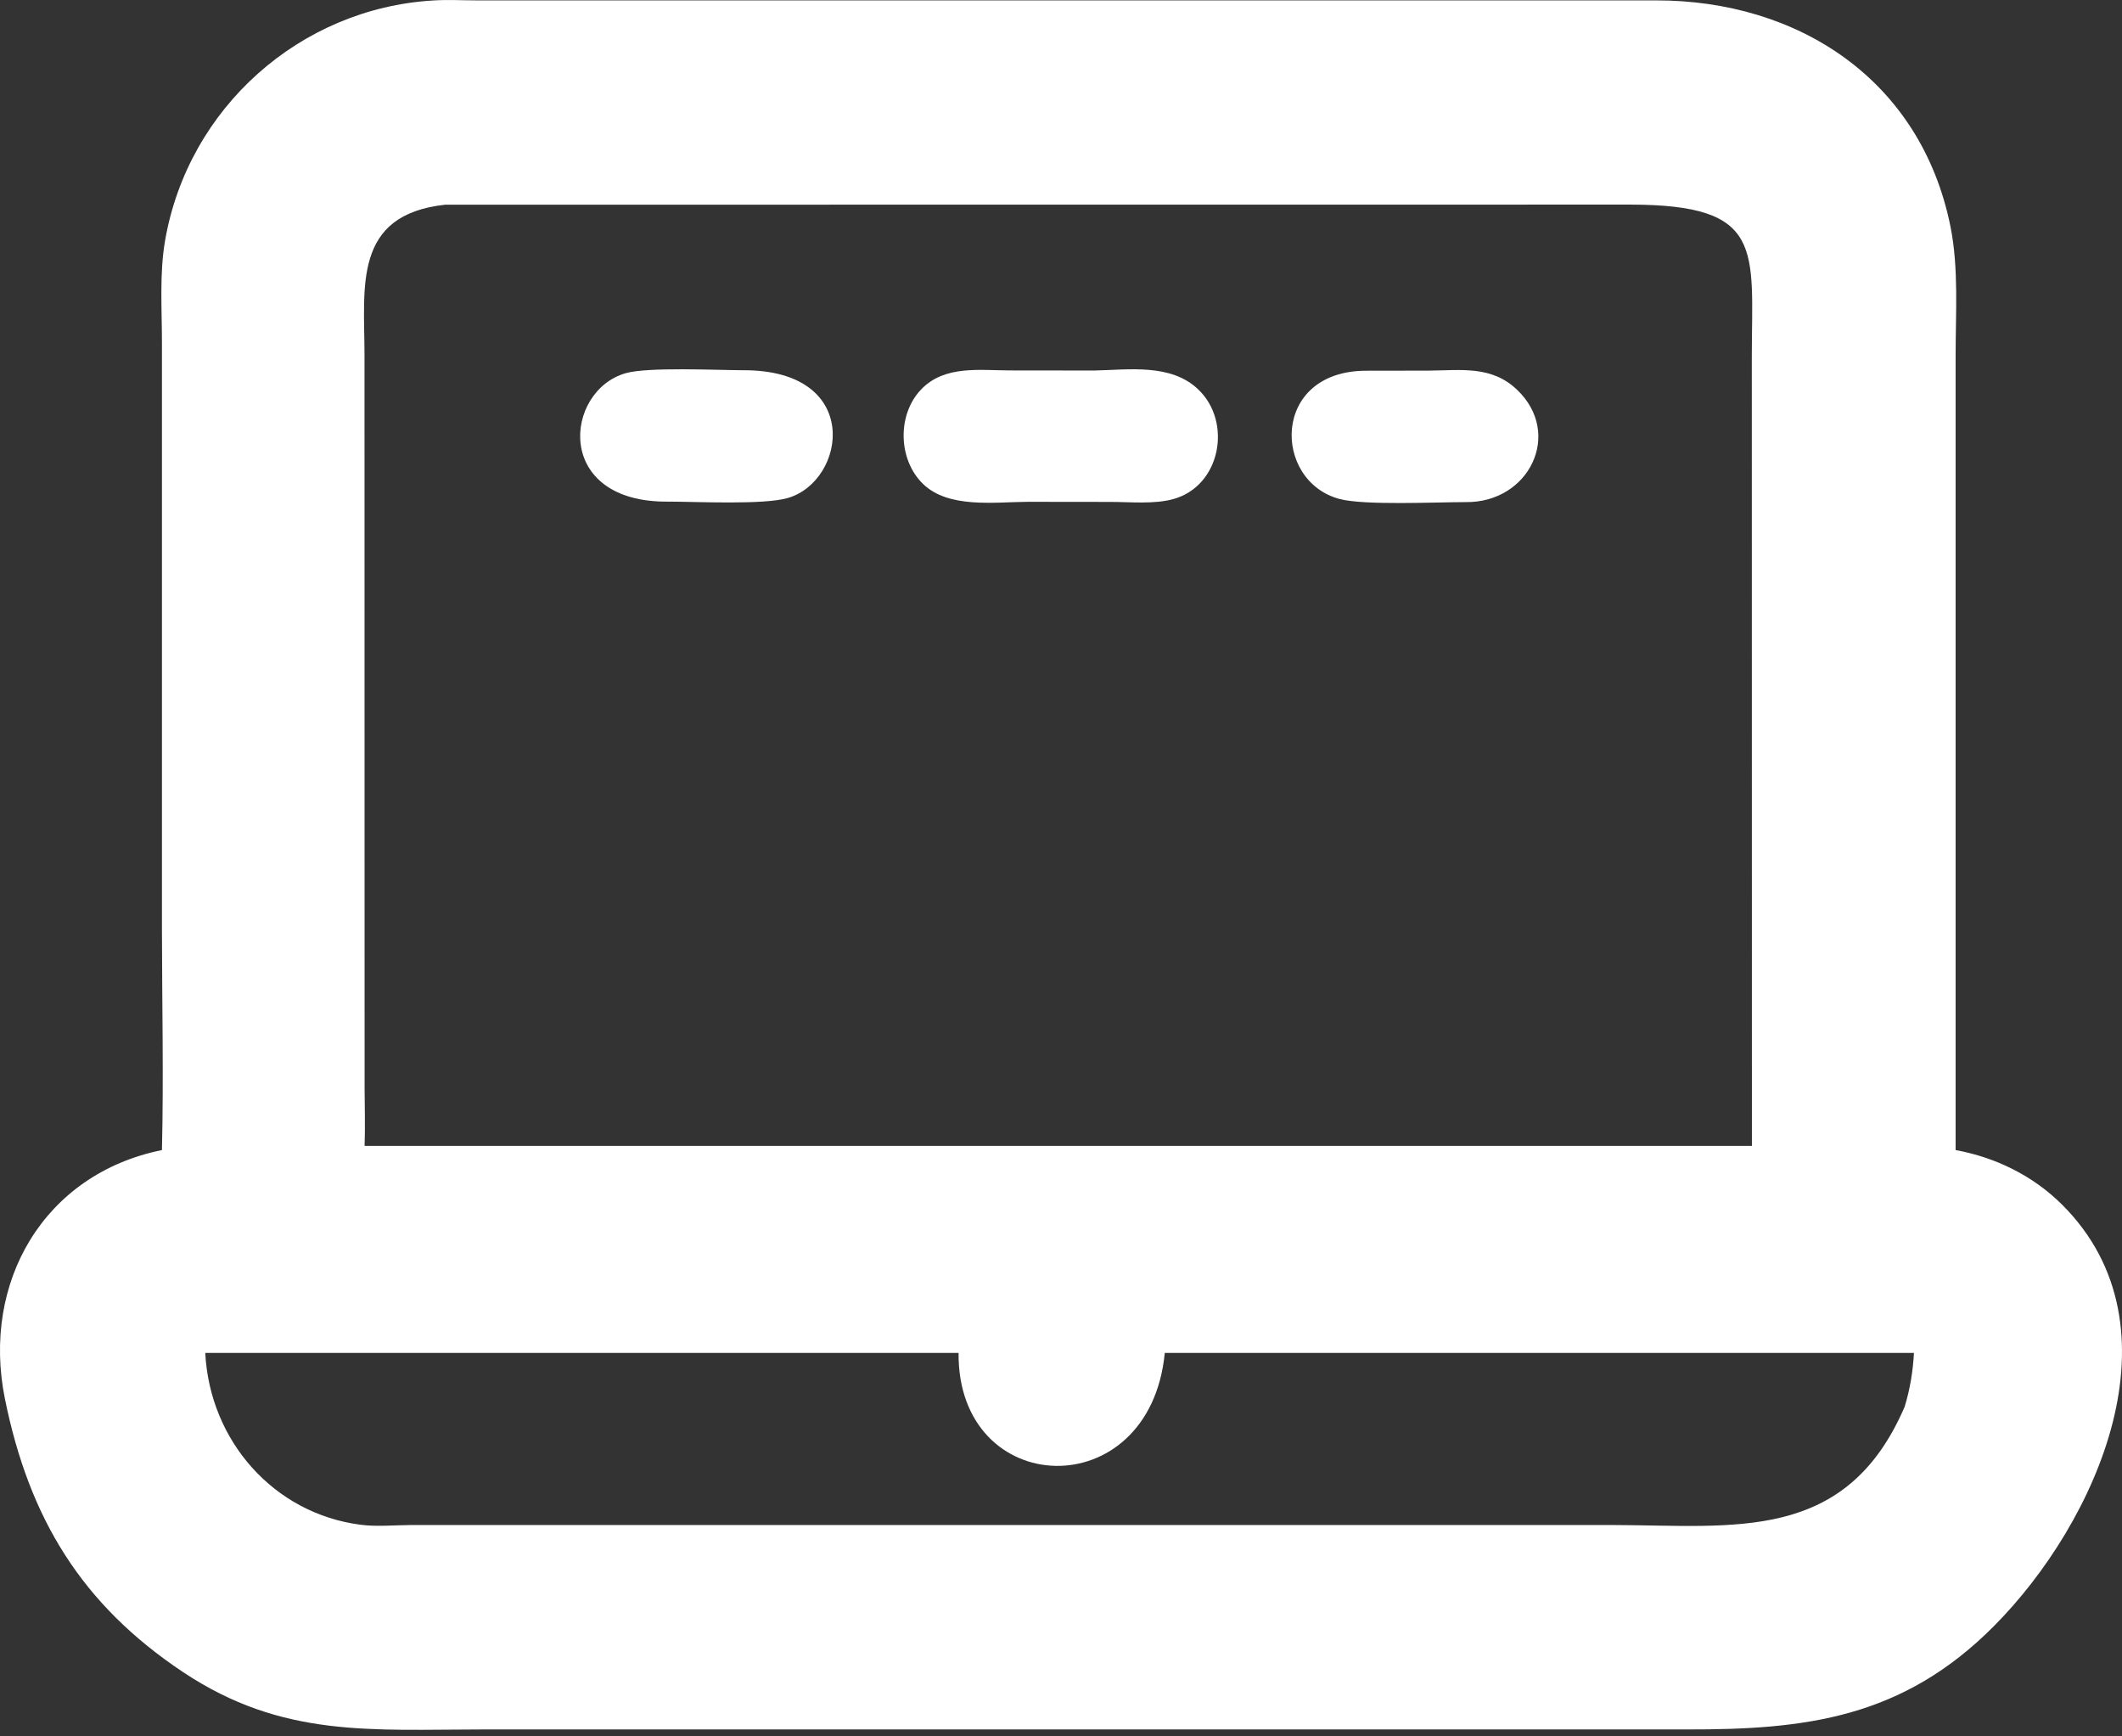 <svg width="22" height="18" viewBox="0 0 22 18" fill="none" xmlns="http://www.w3.org/2000/svg">
<rect x="0" y="0" width="22" height="18" fill="#333333" stroke="none"/>
<g clip-path="url(#clip0_6006_10607)">
<path d="M4.489 0.005C4.64 -0.005 4.794 0.004 4.944 0.004L17.166 0.004C18.638 0.002 19.914 0.822 20.222 2.35C20.308 2.781 20.275 3.245 20.275 3.683L20.275 11.922C20.69 11.998 21.078 12.188 21.379 12.488C22.652 13.757 21.741 15.781 20.673 16.856C19.724 17.811 18.72 17.931 17.485 17.928L5.012 17.928C3.849 17.928 2.929 18.019 1.9 17.335C0.845 16.633 0.302 15.738 0.051 14.501C-0.194 13.292 0.455 12.17 1.679 11.922C1.697 11.165 1.68 10.403 1.679 9.646L1.679 3.551C1.679 3.203 1.652 2.834 1.712 2.491C1.951 1.117 3.11 0.088 4.489 0.005ZM3.78 11.879H17.295H18.163L18.162 3.694C18.164 2.585 18.297 2.123 16.907 2.121L4.616 2.122C3.654 2.226 3.779 2.979 3.779 3.682L3.78 11.282C3.781 11.48 3.787 11.681 3.78 11.879ZM19.747 14.582C19.803 14.396 19.832 14.22 19.843 14.025H12.076C11.92 15.625 9.926 15.547 9.938 14.025H2.128C2.175 14.936 2.838 15.69 3.738 15.806C3.904 15.828 4.09 15.81 4.258 15.809L16.727 15.809C17.982 15.812 19.138 15.998 19.747 14.582Z" fill="white"/>
<path d="M11.348 3.841C11.706 3.833 12.139 3.767 12.422 4.036C12.778 4.374 12.656 5.036 12.167 5.173C11.966 5.229 11.719 5.203 11.511 5.203L10.652 5.202C10.313 5.204 9.832 5.274 9.568 5.015C9.31 4.764 9.3 4.296 9.551 4.036C9.794 3.783 10.159 3.84 10.476 3.84L11.348 3.841Z" fill="white"/>
<path d="M7.703 3.838C8.947 3.832 8.774 4.985 8.169 5.162C7.919 5.236 7.219 5.2 6.933 5.2C5.735 5.215 5.846 4.049 6.489 3.868C6.72 3.803 7.417 3.837 7.703 3.838Z" fill="white"/>
<path d="M14.165 3.843L14.814 3.842C15.149 3.839 15.465 3.788 15.729 4.041C16.206 4.497 15.852 5.214 15.195 5.205C14.888 5.205 14.149 5.241 13.889 5.173C13.193 4.989 13.175 3.844 14.165 3.843Z" fill="white"/>
</g>
<defs>
<clipPath id="clip0_6006_10607">
<rect width="22" height="18" fill="white"/>
</clipPath>
</defs>
</svg>
